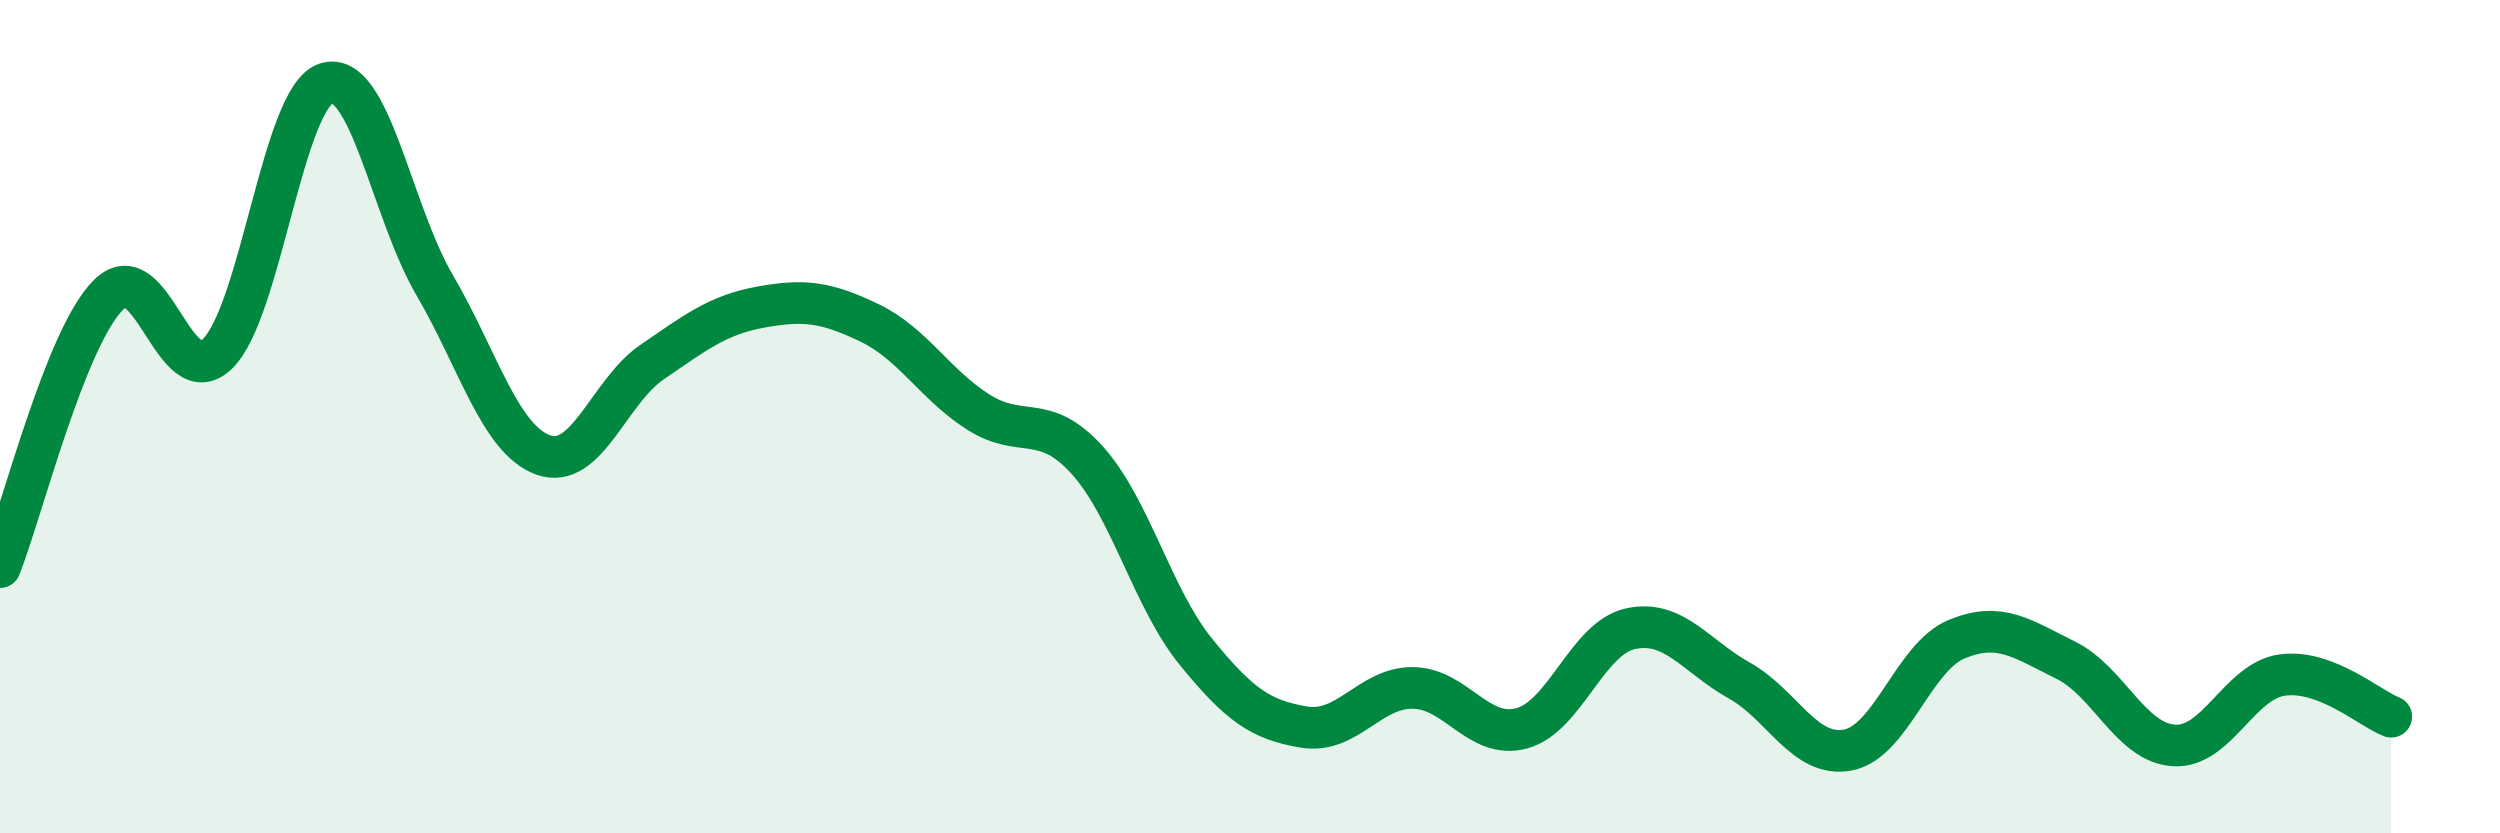 
    <svg width="60" height="20" viewBox="0 0 60 20" xmlns="http://www.w3.org/2000/svg">
      <path
        d="M 0,13.61 C 0.52,12.3 1.57,8.09 2.61,7.07 C 3.65,6.05 4.18,9.5 5.22,8.49 C 6.26,7.48 6.79,2.33 7.83,2 C 8.87,1.67 9.39,5.06 10.43,6.84 C 11.47,8.62 12,10.55 13.04,10.92 C 14.08,11.29 14.61,9.4 15.65,8.69 C 16.69,7.98 17.22,7.56 18.26,7.37 C 19.3,7.18 19.83,7.25 20.87,7.75 C 21.91,8.25 22.44,9.23 23.48,9.89 C 24.52,10.55 25.05,9.89 26.09,11.04 C 27.13,12.19 27.66,14.36 28.7,15.64 C 29.74,16.92 30.26,17.28 31.3,17.45 C 32.34,17.62 32.87,16.5 33.91,16.51 C 34.95,16.52 35.48,17.76 36.52,17.48 C 37.56,17.2 38.09,15.32 39.13,15.09 C 40.17,14.86 40.7,15.75 41.74,16.33 C 42.78,16.91 43.31,18.2 44.35,18 C 45.39,17.8 45.92,15.77 46.96,15.34 C 48,14.91 48.53,15.33 49.57,15.84 C 50.61,16.35 51.13,17.82 52.17,17.89 C 53.21,17.96 53.74,16.34 54.78,16.2 C 55.82,16.06 56.87,17 57.39,17.2L57.39 20L0 20Z"
        fill="#008740"
        opacity="0.1"
        stroke-linecap="round"
        stroke-linejoin="round"
      />
      <path
        d="M 0,13.61 C 0.52,12.3 1.57,8.09 2.61,7.07 C 3.65,6.05 4.18,9.5 5.22,8.49 C 6.26,7.48 6.79,2.33 7.83,2 C 8.87,1.67 9.39,5.06 10.43,6.84 C 11.47,8.62 12,10.55 13.04,10.92 C 14.08,11.29 14.61,9.4 15.65,8.69 C 16.69,7.98 17.22,7.56 18.26,7.37 C 19.3,7.18 19.83,7.25 20.87,7.75 C 21.91,8.25 22.44,9.23 23.48,9.89 C 24.52,10.55 25.05,9.89 26.09,11.04 C 27.13,12.19 27.66,14.36 28.7,15.64 C 29.74,16.92 30.26,17.28 31.3,17.45 C 32.34,17.62 32.87,16.5 33.91,16.51 C 34.95,16.52 35.48,17.76 36.52,17.48 C 37.56,17.2 38.09,15.32 39.13,15.09 C 40.17,14.86 40.7,15.75 41.74,16.33 C 42.78,16.91 43.31,18.2 44.35,18 C 45.39,17.8 45.92,15.77 46.96,15.34 C 48,14.91 48.53,15.33 49.57,15.84 C 50.61,16.35 51.13,17.82 52.17,17.89 C 53.21,17.96 53.74,16.34 54.78,16.2 C 55.82,16.06 56.87,17 57.39,17.2"
        stroke="#008740"
        stroke-width="1"
        fill="none"
        stroke-linecap="round"
        stroke-linejoin="round"
      />
    </svg>
  